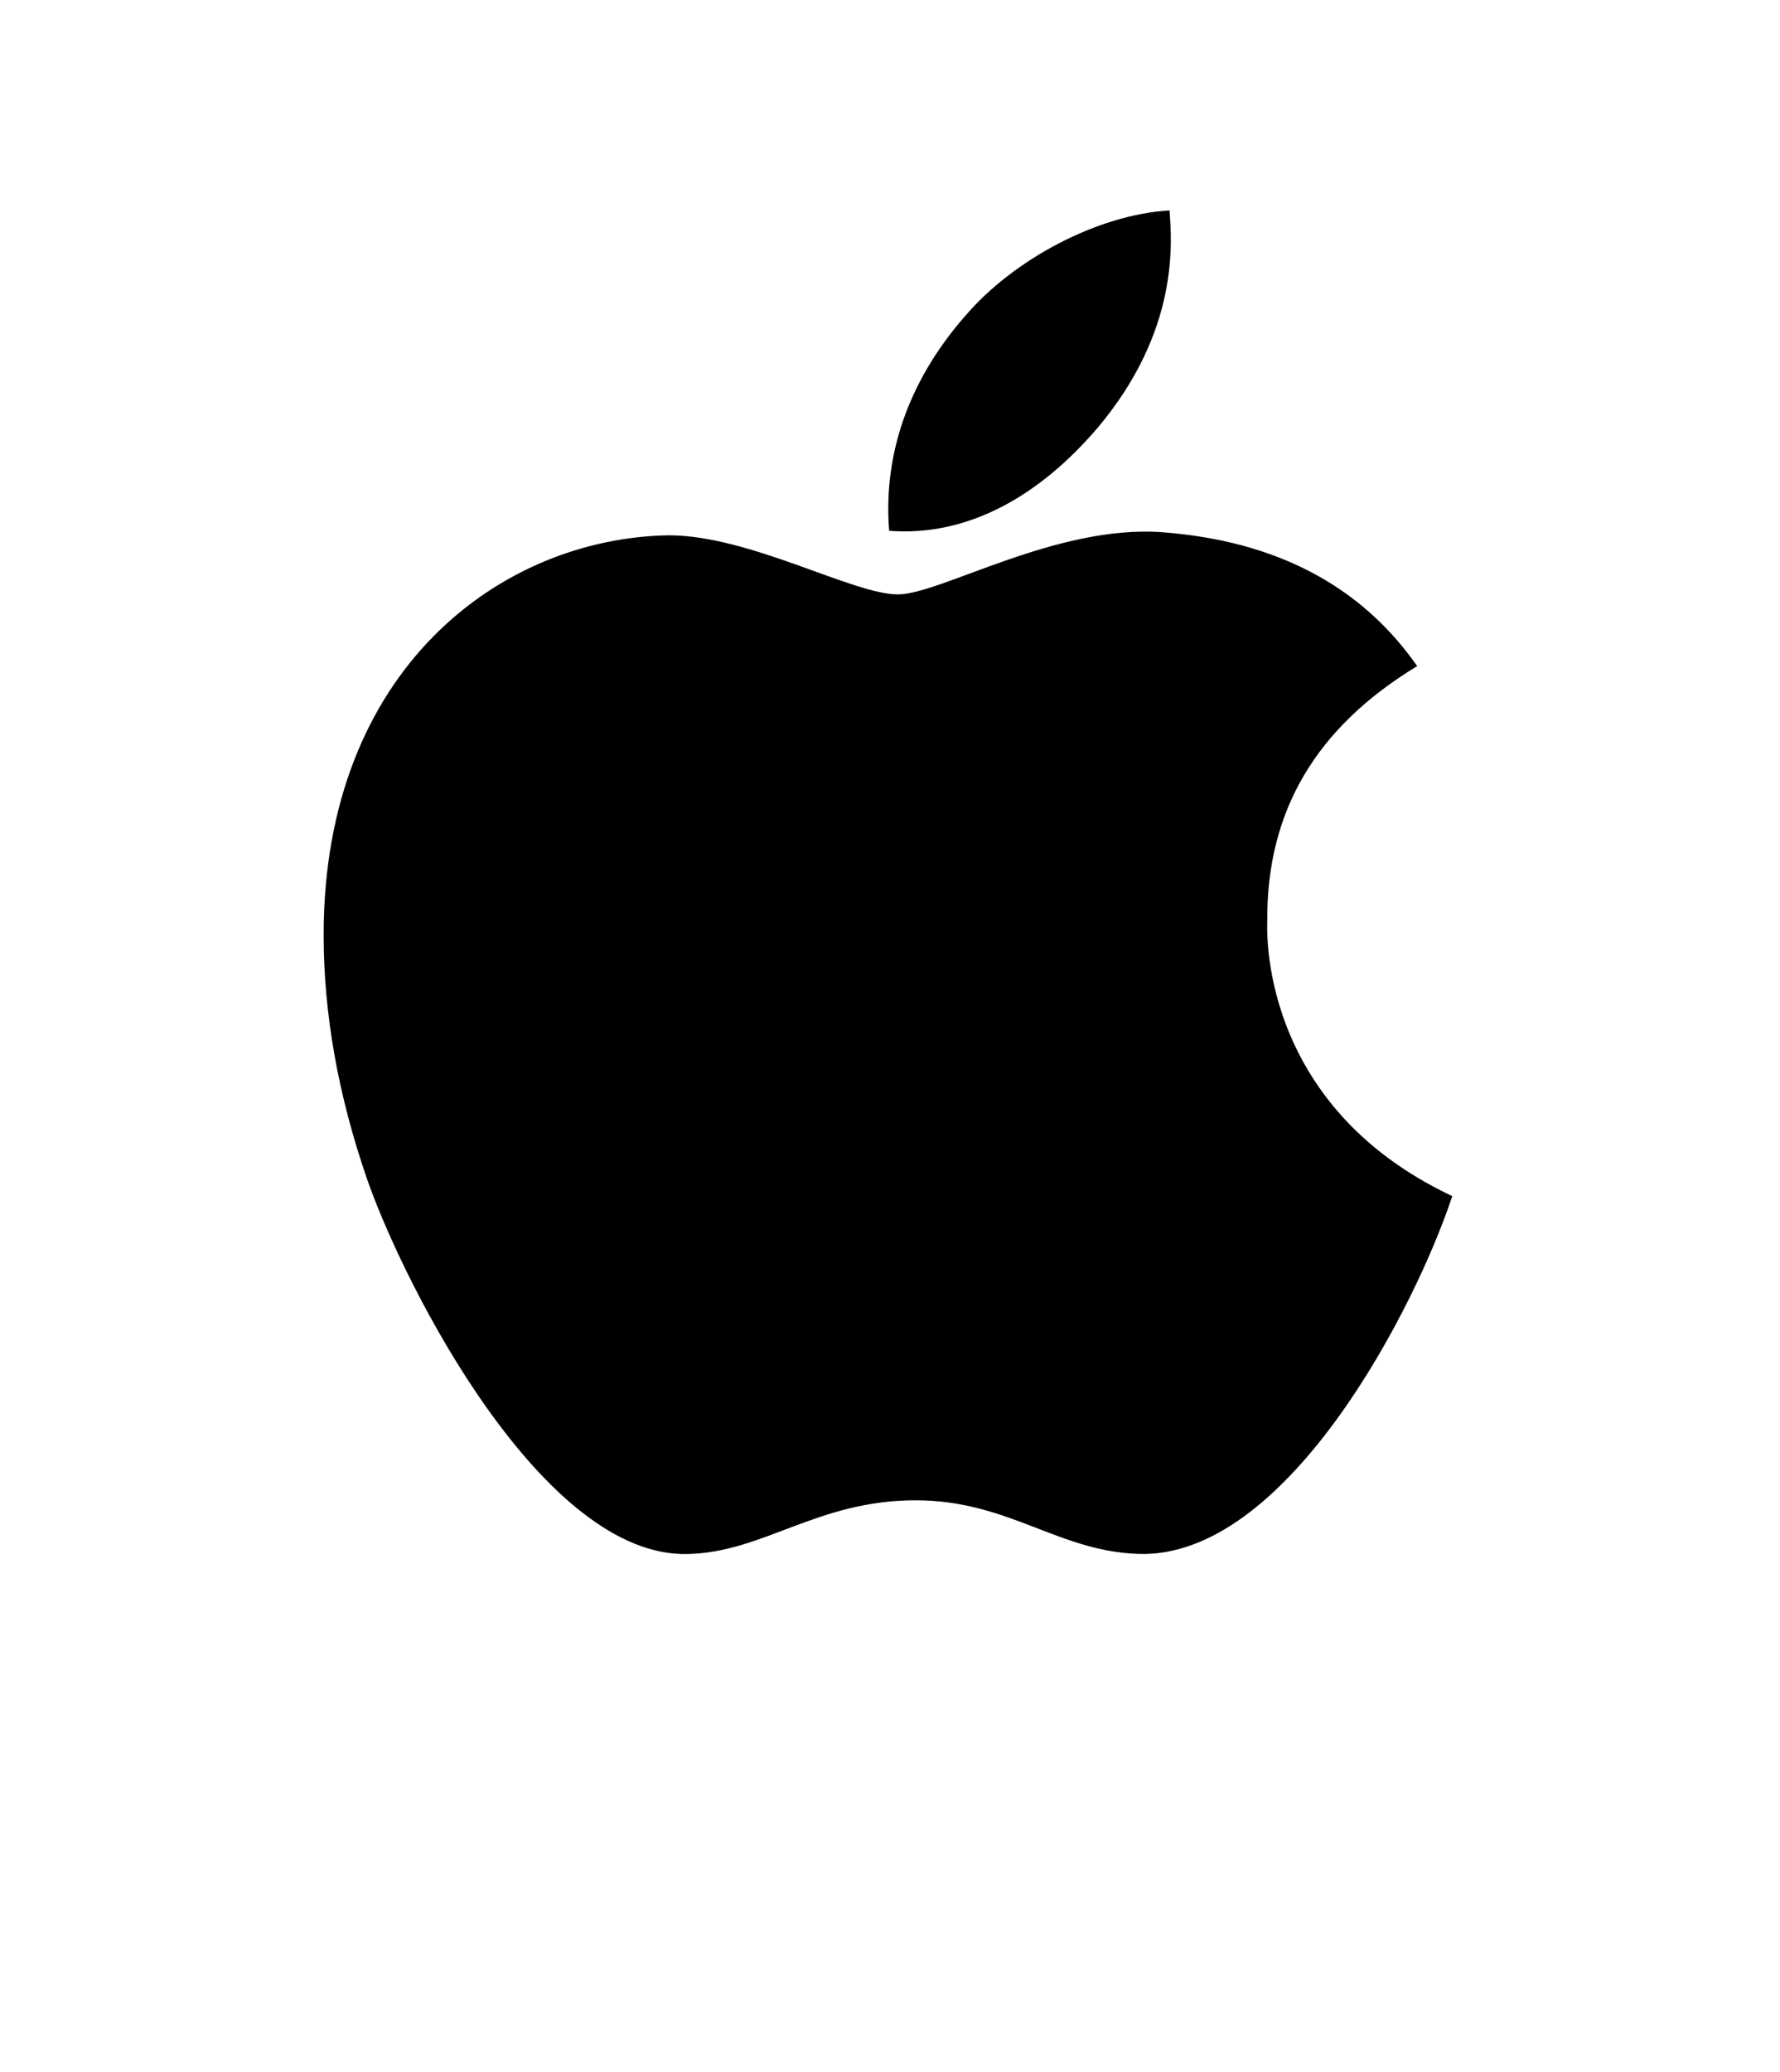 <svg width="110" height="128" viewBox="0 0 110 128" fill="none" xmlns="http://www.w3.org/2000/svg">
<g id="logo-apple">
<rect width="110" height="128" fill="white"/>
<path id="Vector" d="M78.314 56.861C78.277 50.06 81.353 44.927 87.579 41.147C84.096 36.163 78.833 33.42 71.884 32.883C65.306 32.364 58.117 36.719 55.485 36.719C52.706 36.719 46.331 33.068 41.328 33.068C30.988 33.235 20 41.314 20 57.75C20 62.605 20.889 67.621 22.668 72.797C25.04 79.597 33.601 96.275 42.533 95.996C47.202 95.885 50.501 92.68 56.578 92.68C62.471 92.68 65.529 95.996 70.736 95.996C79.741 95.867 87.487 80.709 89.748 73.89C77.666 68.201 78.314 57.213 78.314 56.861ZM67.826 26.434C72.885 20.431 72.422 14.964 72.273 13C67.808 13.259 62.638 16.039 59.692 19.467C56.449 23.136 54.54 27.676 54.948 32.79C59.784 33.161 64.194 30.678 67.826 26.434Z" fill="black"/>
</g>
</svg>